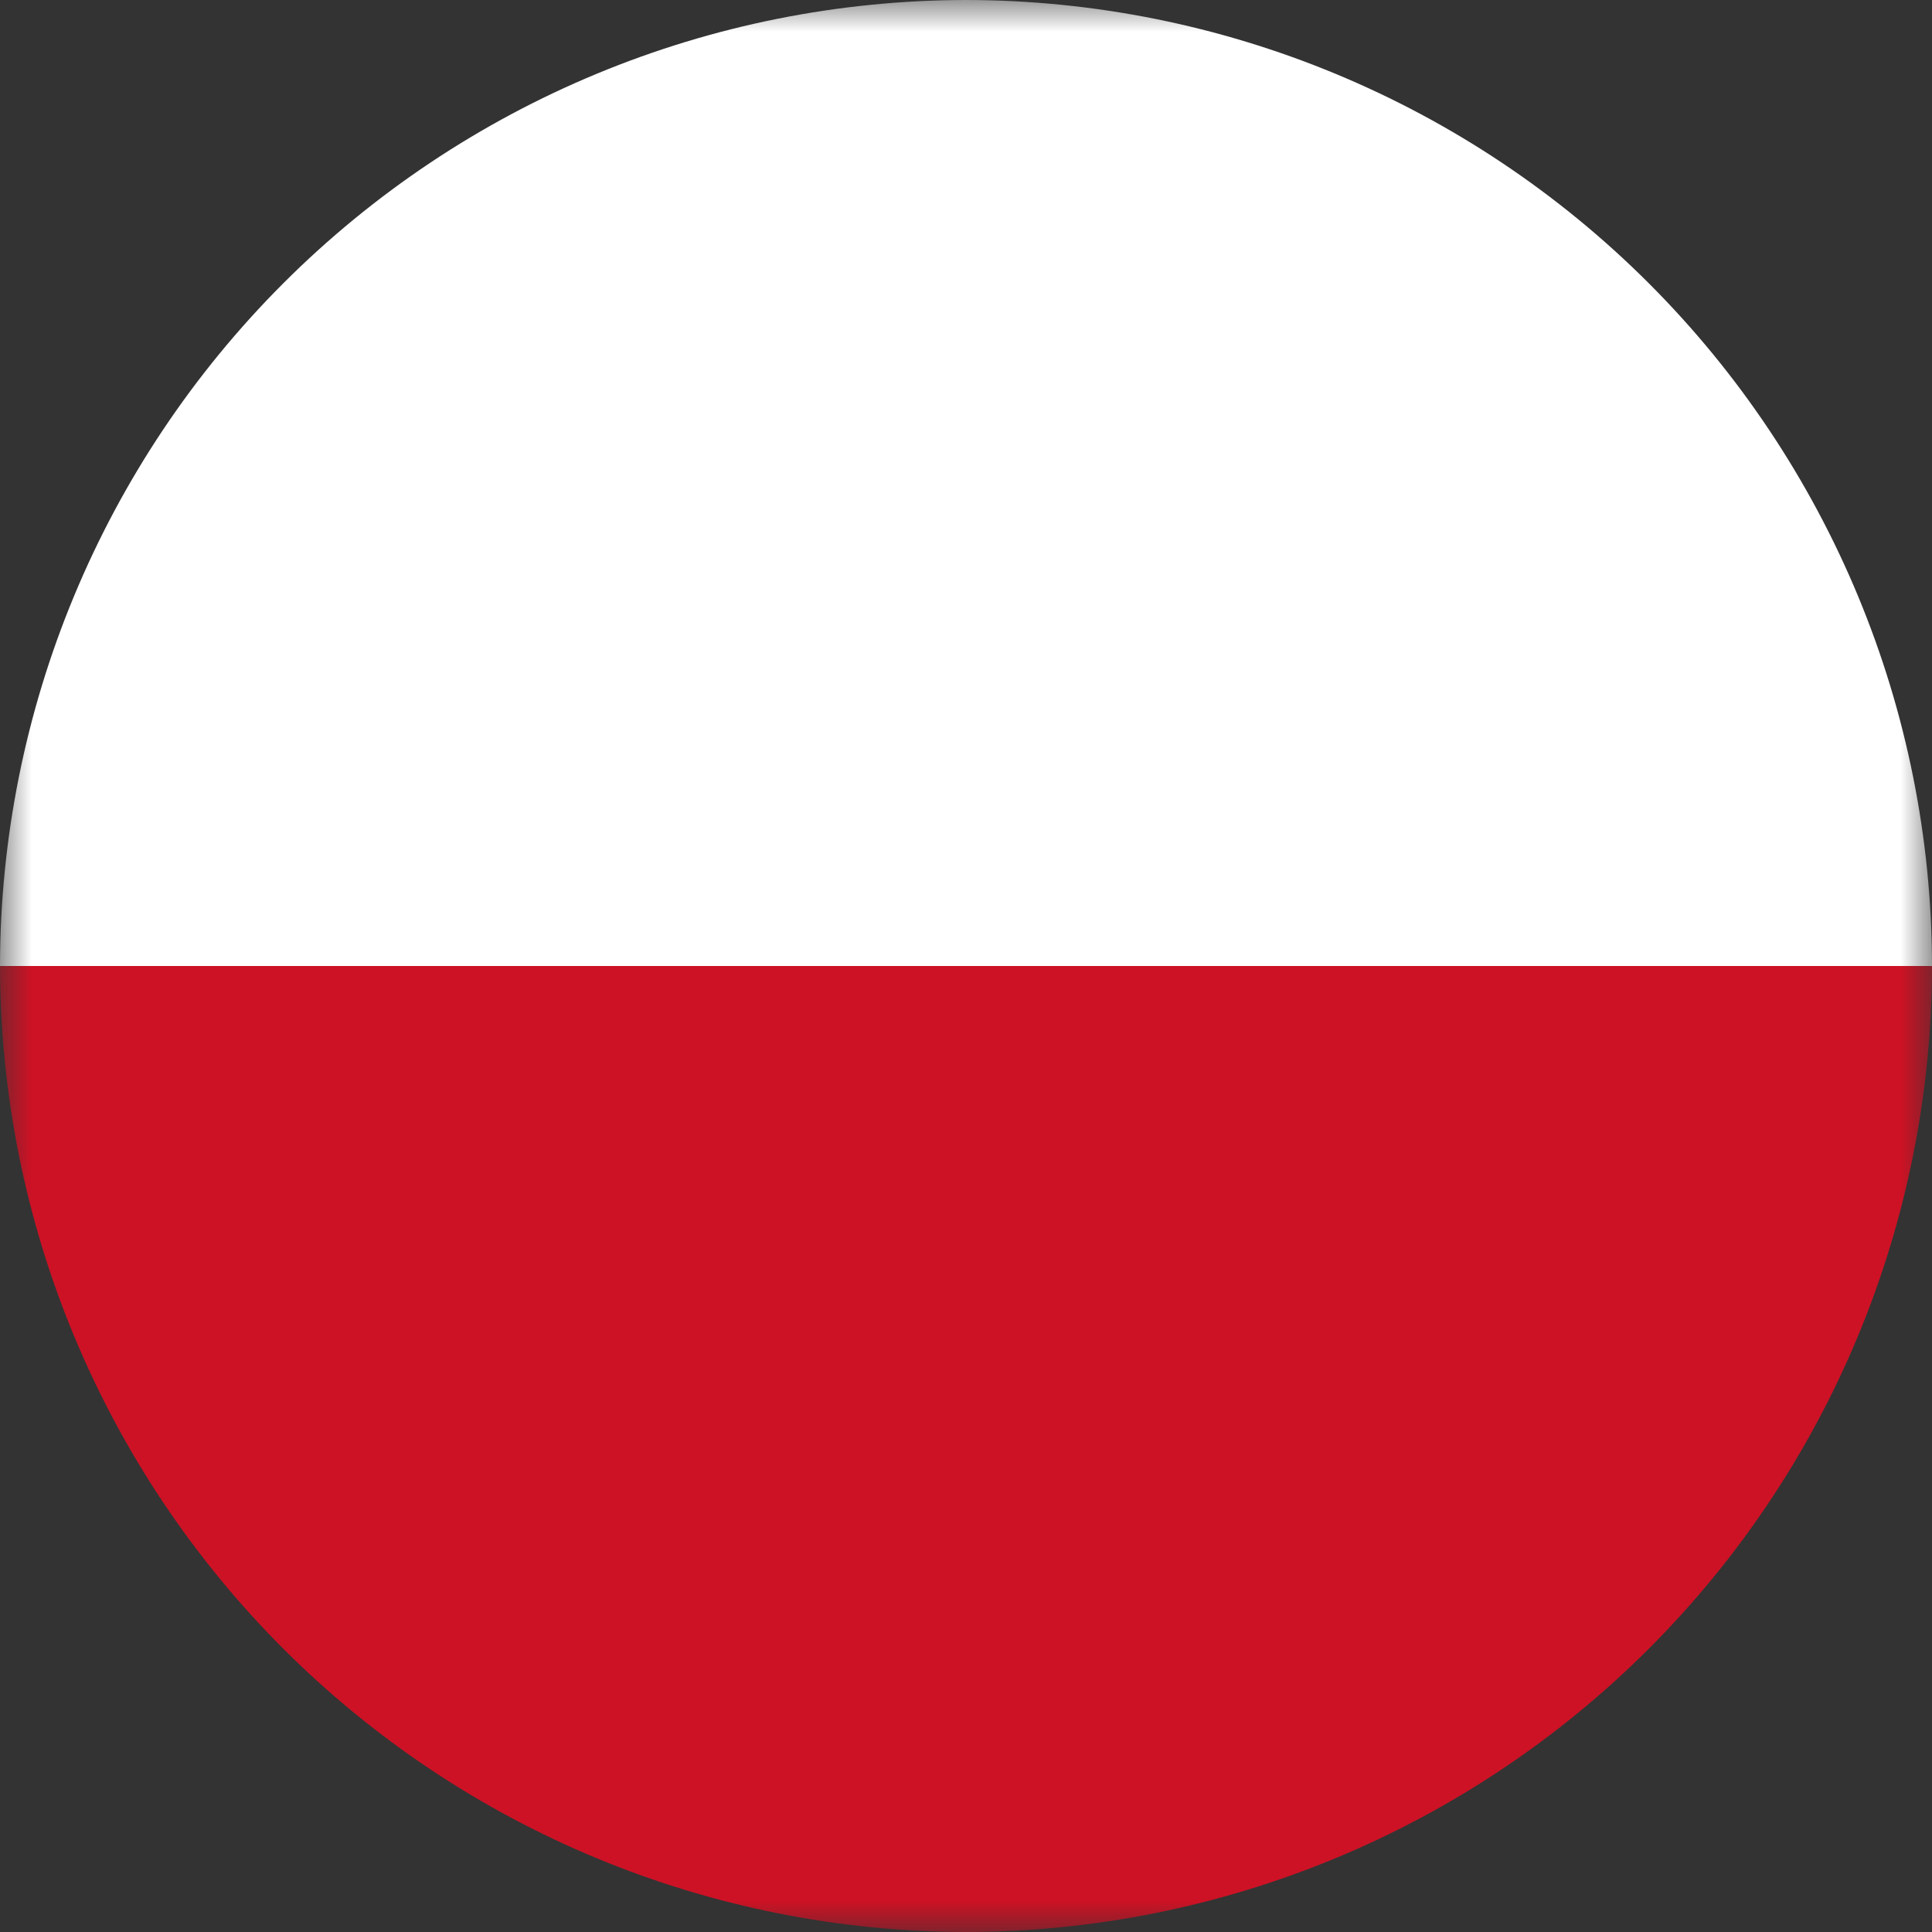 <svg width="30" height="30" viewBox="0 0 30 30" fill="none" xmlns="http://www.w3.org/2000/svg">
<rect x="0" y="0" width="30" height="30" fill="#333333" stroke="none"/>
<mask id="mask0_3301_3750" style="mask-type:luminance" maskUnits="userSpaceOnUse" x="0" y="0" width="30" height="30">
<path d="M0 30L30 30L30 0L2.62268e-06 -2.62268e-06L0 30Z" fill="white"/>
</mask>
<g mask="url(#mask0_3301_3750)">
<path d="M15 -1.31134e-06C11.023 0.005 7.211 1.587 4.399 4.399C1.587 7.211 0.005 11.023 0 15L30 15C29.996 11.023 28.414 7.21 25.602 4.398C22.79 1.586 18.977 0.004 15 -1.31134e-06Z" fill="white"/>
<path d="M15 30C18.977 29.996 22.79 28.414 25.602 25.602C28.414 22.79 29.996 18.977 30 15L1.31134e-06 15C0.005 18.977 1.587 22.789 4.399 25.601C7.211 28.413 11.023 29.995 15 30Z" fill="#CD1225"/>
</g>
</svg>
